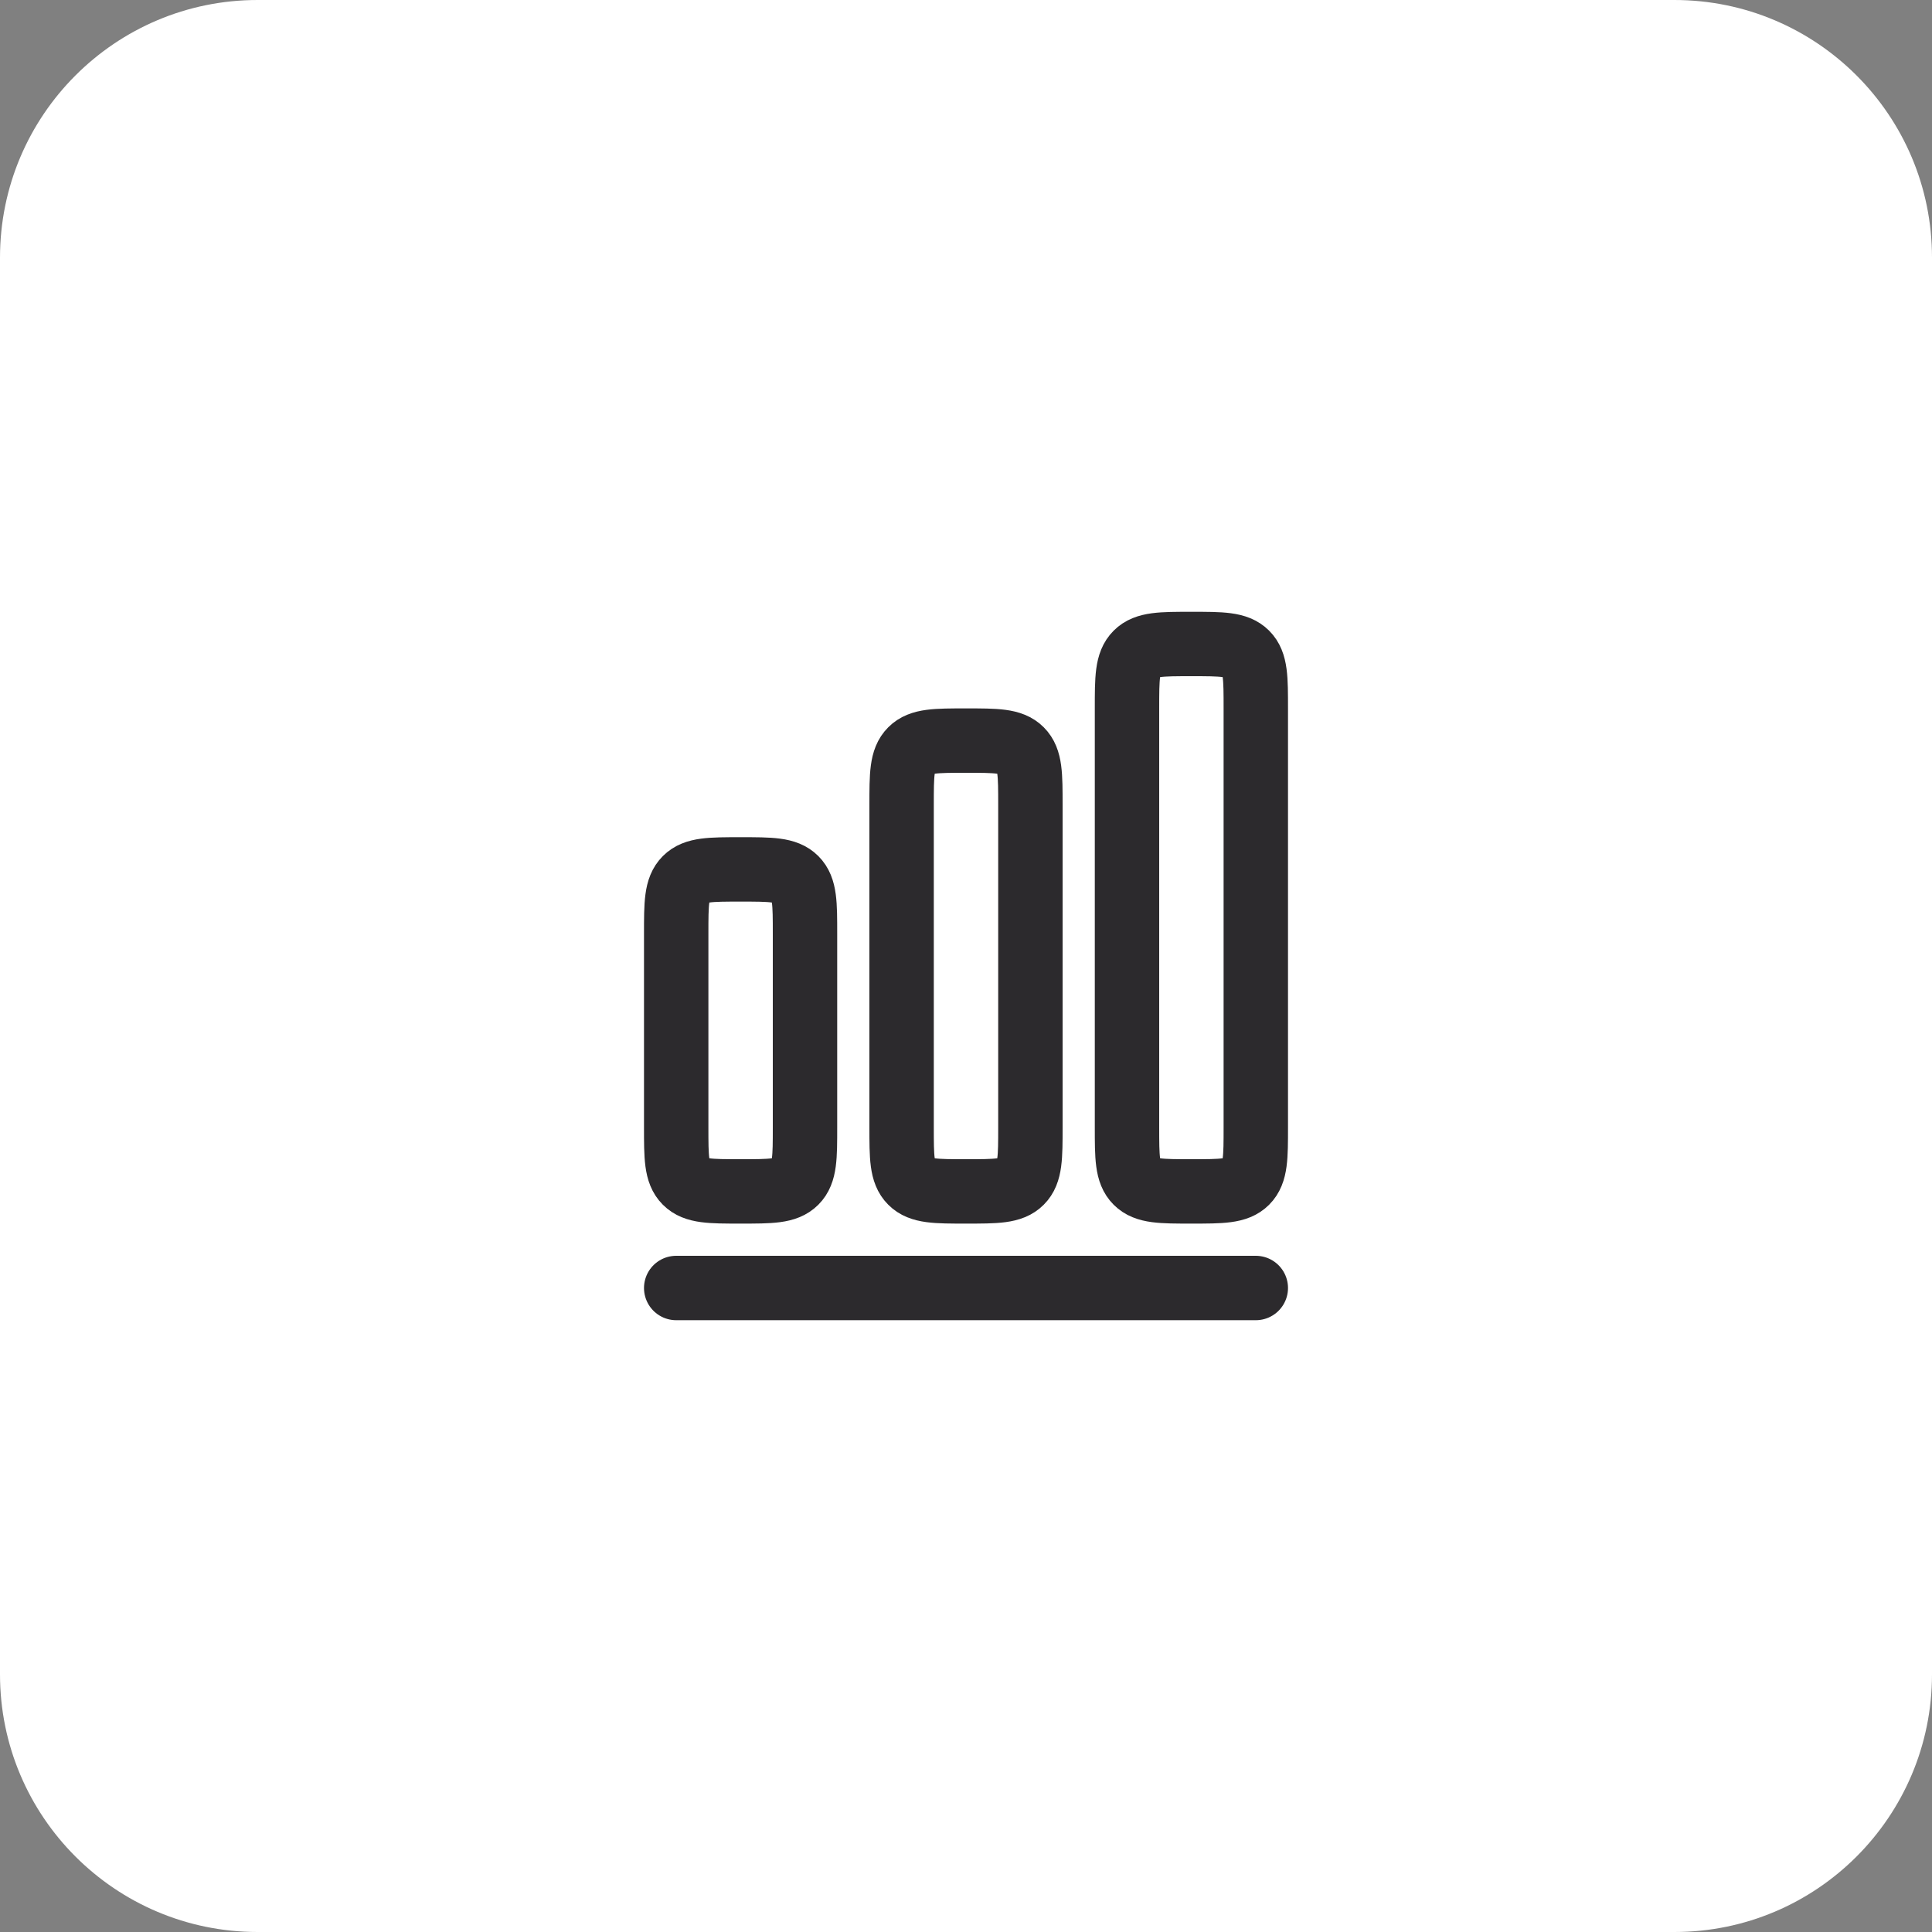 <?xml version="1.0" encoding="UTF-8"?> <svg xmlns="http://www.w3.org/2000/svg" width="60" height="60" viewBox="0 0 60 60" fill="none"><rect x="0" y="0" width="60" height="60" fill="#808080" stroke="none"/><path d="M52 0H8C3.582 0 0 3.582 0 8V52C0 56.418 3.582 60 8 60H52C56.418 60 60 56.418 60 52V8C60 3.582 56.418 0 52 0Z" fill="white"></path><path d="M21 40H39" stroke="#2C2A2D" stroke-width="2" stroke-linecap="round" stroke-linejoin="round"></path><path d="M21 29C21 28.057 21 27.586 21.293 27.293C21.586 27 22.057 27 23 27C23.943 27 24.414 27 24.707 27.293C25 27.586 25 28.057 25 29V35C25 35.943 25 36.414 24.707 36.707C24.414 37 23.943 37 23 37C22.057 37 21.586 37 21.293 36.707C21 36.414 21 35.943 21 35V29Z" stroke="#2C2A2D" stroke-width="2"></path><path d="M28 25C28 24.057 28 23.586 28.293 23.293C28.586 23 29.057 23 30 23C30.943 23 31.414 23 31.707 23.293C32 23.586 32 24.057 32 25V35C32 35.943 32 36.414 31.707 36.707C31.414 37 30.943 37 30 37C29.057 37 28.586 37 28.293 36.707C28 36.414 28 35.943 28 35V25Z" stroke="#2C2A2D" stroke-width="2"></path><path d="M35 22C35 21.057 35 20.586 35.293 20.293C35.586 20 36.057 20 37 20C37.943 20 38.414 20 38.707 20.293C39 20.586 39 21.057 39 22V35C39 35.943 39 36.414 38.707 36.707C38.414 37 37.943 37 37 37C36.057 37 35.586 37 35.293 36.707C35 36.414 35 35.943 35 35V22Z" stroke="#2C2A2D" stroke-width="2"></path></svg> 